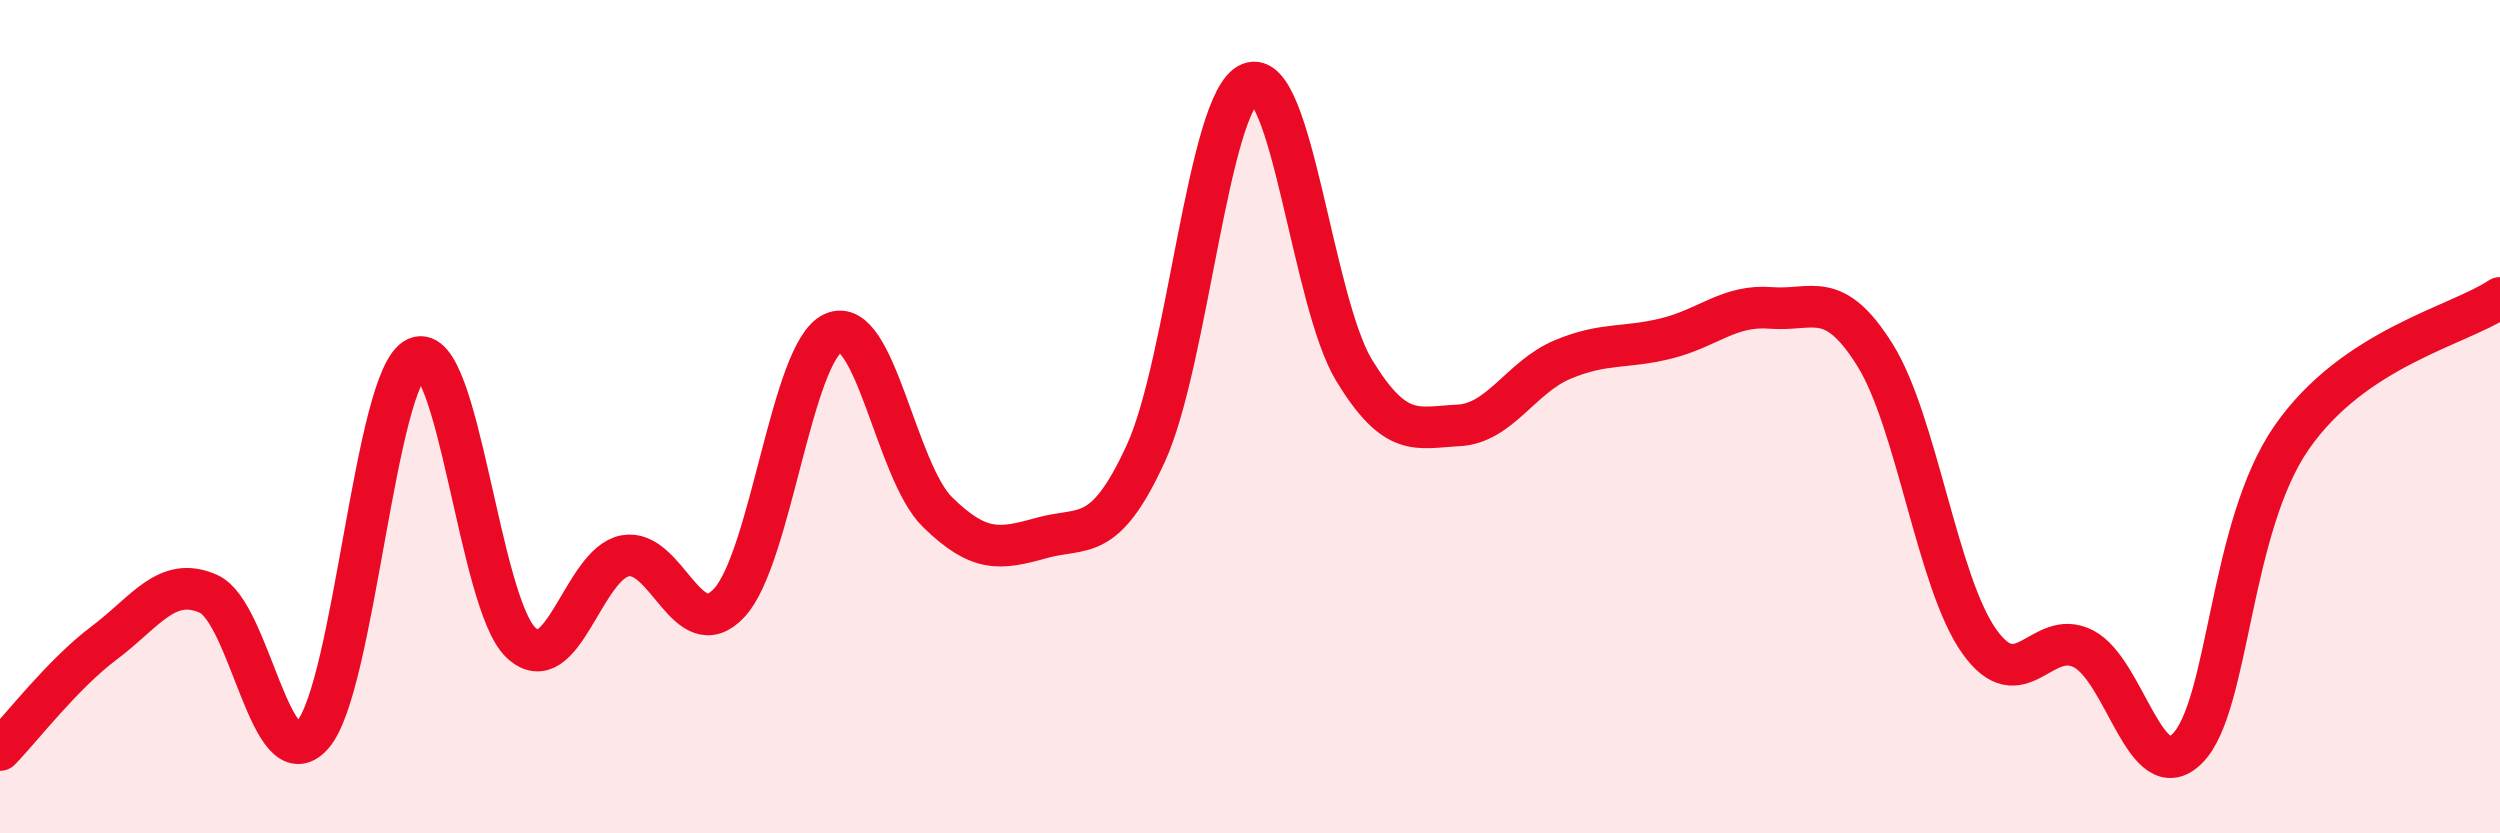 
    <svg width="60" height="20" viewBox="0 0 60 20" xmlns="http://www.w3.org/2000/svg">
      <path
        d="M 0,18 C 0.5,17.49 1.5,16.18 2.5,15.43 C 3.5,14.68 4,13.81 5,14.25 C 6,14.69 6.5,18.77 7.5,17.64 C 8.5,16.51 9,9.03 10,8.59 C 11,8.15 11.5,14.47 12.5,15.42 C 13.5,16.37 14,13.53 15,13.34 C 16,13.15 16.5,15.54 17.5,14.47 C 18.5,13.4 19,8.43 20,7.99 C 21,7.55 21.5,11.31 22.5,12.29 C 23.5,13.27 24,13.19 25,12.91 C 26,12.63 26.5,13.06 27.5,10.88 C 28.5,8.7 29,2.4 30,2 C 31,1.6 31.5,7.25 32.5,8.89 C 33.5,10.53 34,10.26 35,10.21 C 36,10.16 36.5,9.05 37.5,8.63 C 38.5,8.21 39,8.37 40,8.12 C 41,7.87 41.5,7.31 42.5,7.39 C 43.5,7.47 44,6.92 45,8.52 C 46,10.12 46.5,13.98 47.5,15.39 C 48.5,16.8 49,15.06 50,15.57 C 51,16.08 51.5,18.97 52.5,17.96 C 53.5,16.95 53.5,12.66 55,10.5 C 56.5,8.34 59,7.82 60,7.15L60 20L0 20Z"
        fill="#EB0A25"
        opacity="0.1"
        stroke-linecap="round"
        stroke-linejoin="round"
      />
      <path
        d="M 0,18 C 0.5,17.49 1.5,16.18 2.5,15.43 C 3.5,14.68 4,13.81 5,14.25 C 6,14.69 6.5,18.77 7.5,17.64 C 8.5,16.51 9,9.03 10,8.59 C 11,8.15 11.5,14.47 12.5,15.42 C 13.5,16.37 14,13.53 15,13.34 C 16,13.15 16.5,15.54 17.5,14.47 C 18.5,13.4 19,8.43 20,7.99 C 21,7.55 21.5,11.31 22.5,12.29 C 23.5,13.27 24,13.19 25,12.91 C 26,12.63 26.5,13.06 27.5,10.88 C 28.5,8.7 29,2.4 30,2 C 31,1.6 31.5,7.25 32.5,8.89 C 33.5,10.53 34,10.26 35,10.21 C 36,10.16 36.5,9.05 37.5,8.63 C 38.5,8.21 39,8.37 40,8.12 C 41,7.87 41.5,7.31 42.5,7.39 C 43.5,7.47 44,6.92 45,8.52 C 46,10.12 46.5,13.98 47.5,15.39 C 48.5,16.8 49,15.06 50,15.57 C 51,16.08 51.5,18.97 52.5,17.96 C 53.5,16.95 53.5,12.66 55,10.5 C 56.5,8.34 59,7.82 60,7.15"
        stroke="#EB0A25"
        stroke-width="1"
        fill="none"
        stroke-linecap="round"
        stroke-linejoin="round"
      />
    </svg>
  